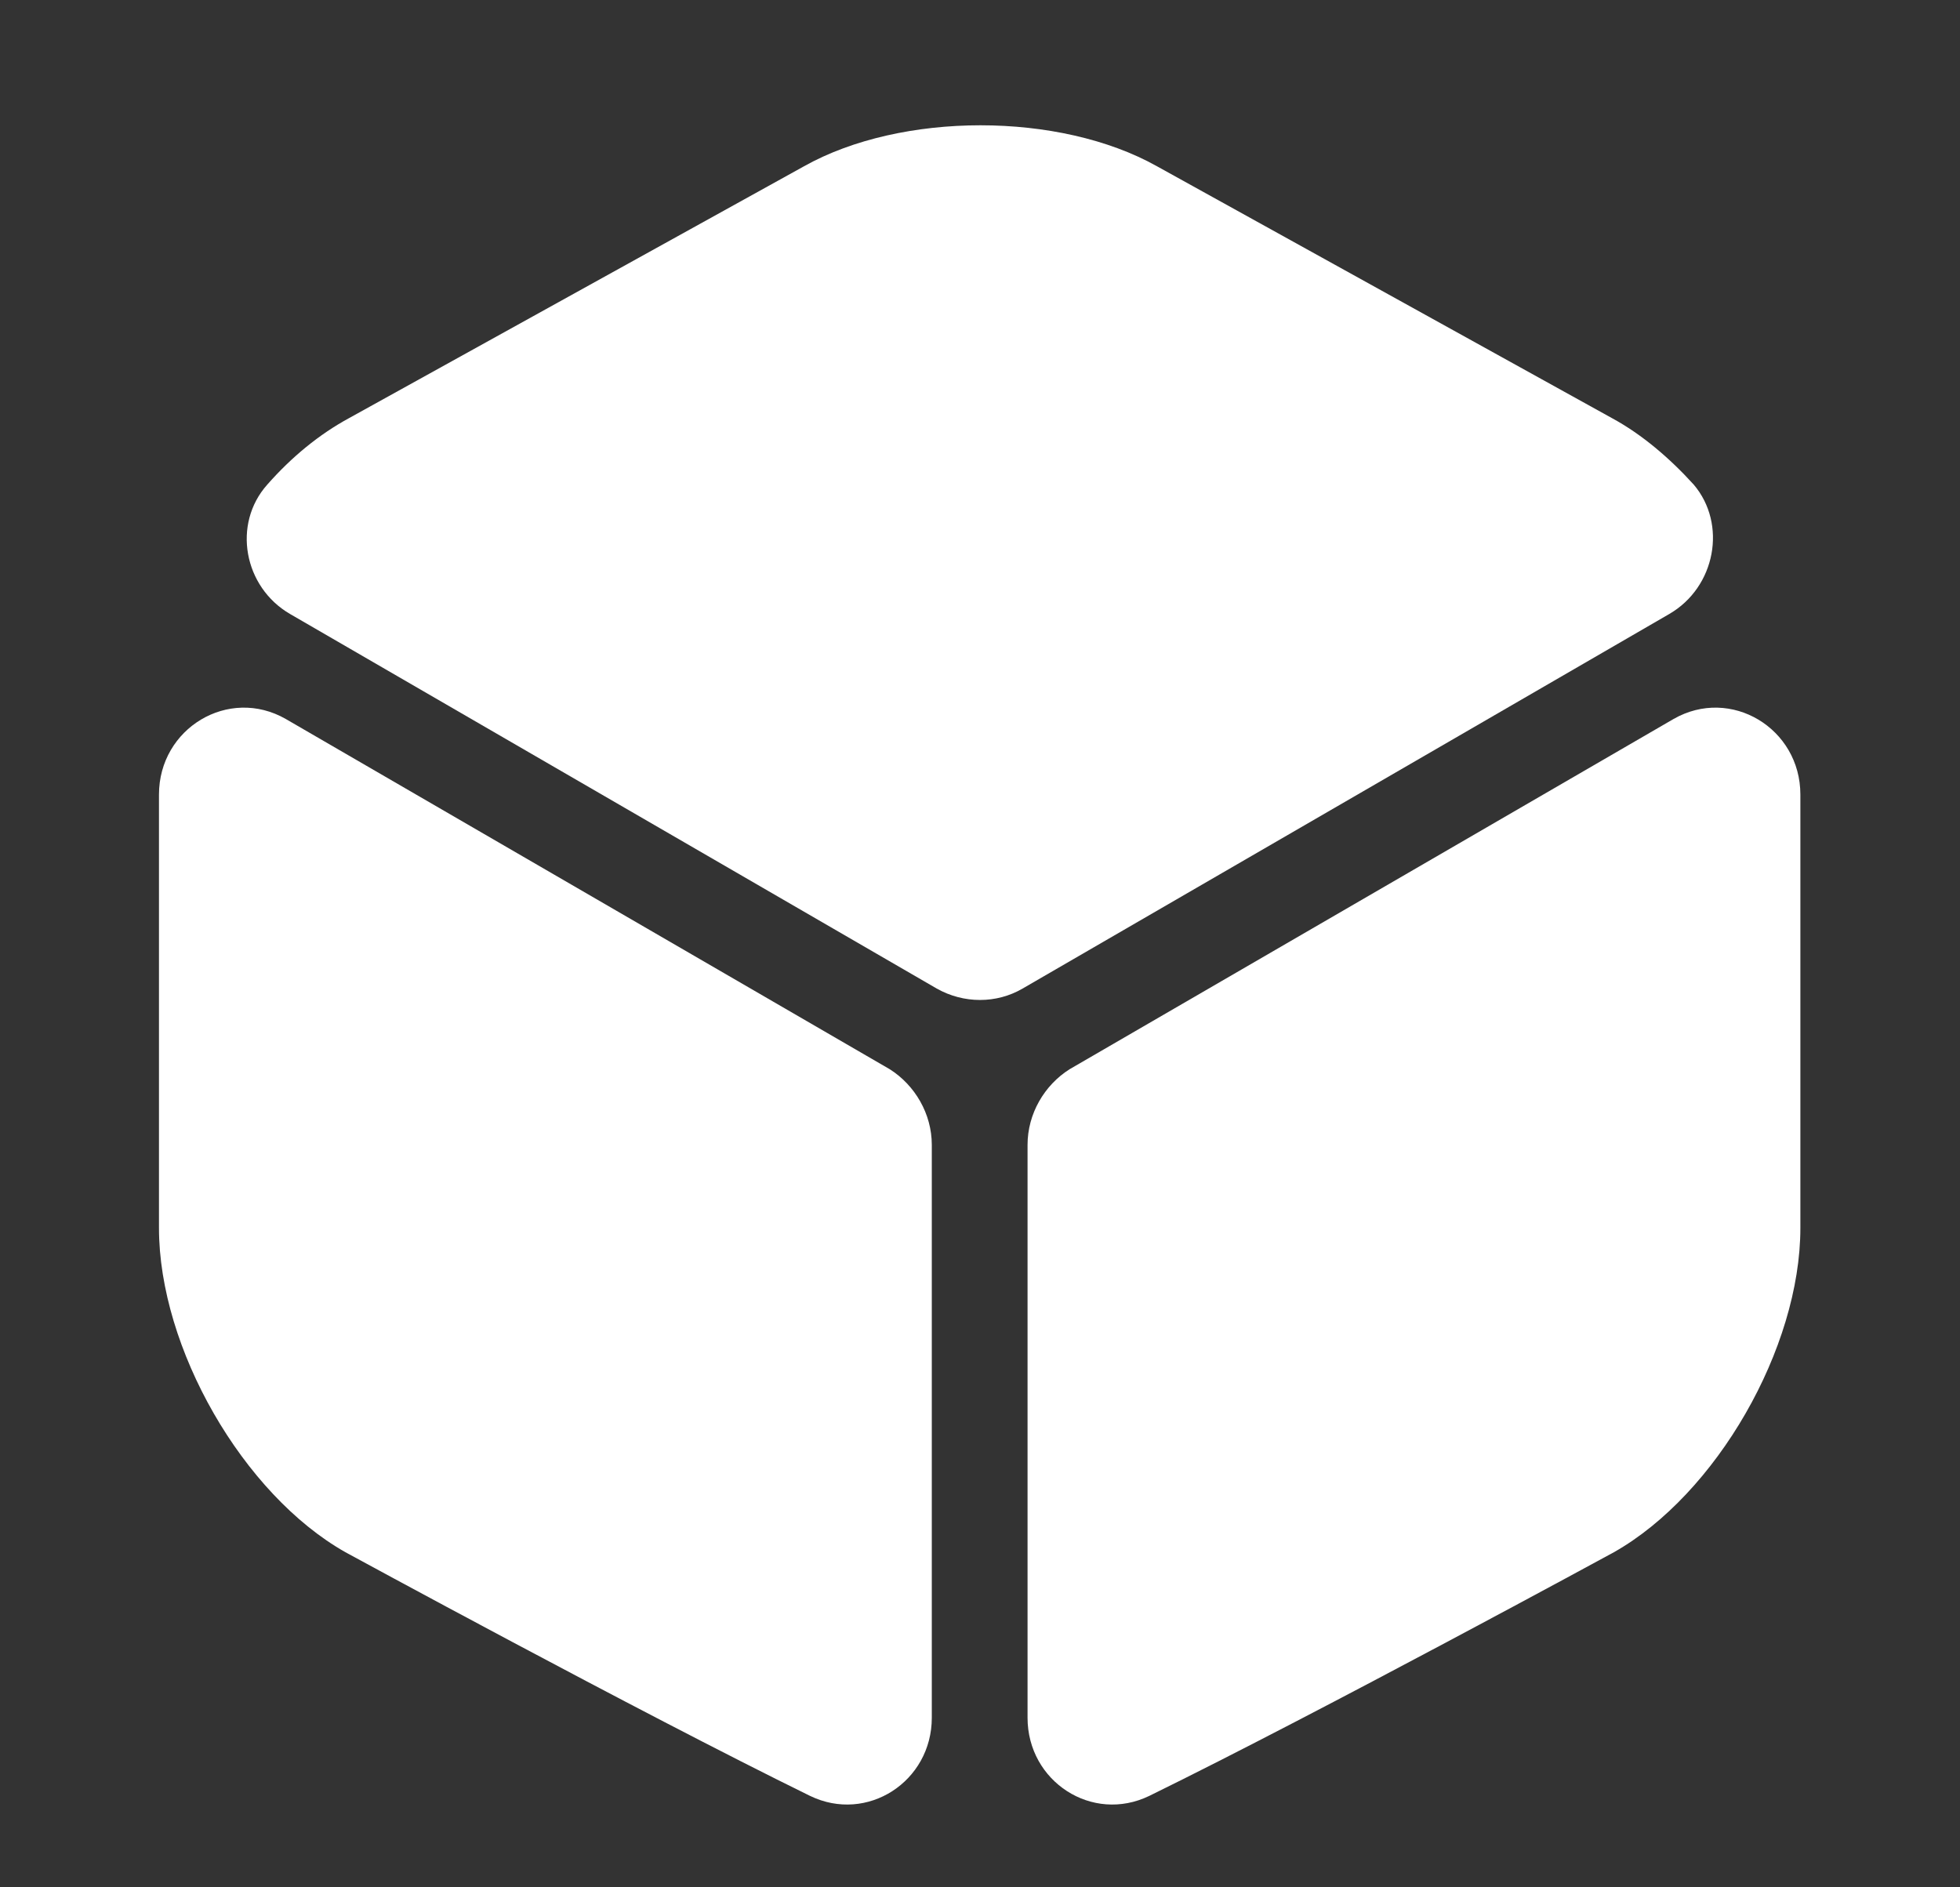 <svg width="27" height="26" viewBox="0 0 27 26" fill="none" xmlns="http://www.w3.org/2000/svg">
<rect x="0" y="0" width="27" height="26" fill="#333333" stroke="none"/>
<path d="M22.996 8.458L14.086 13.619C13.727 13.828 13.276 13.828 12.905 13.619L3.995 8.458C3.358 8.088 3.196 7.22 3.682 6.676C4.018 6.294 4.4 5.982 4.805 5.762L11.077 2.29C12.419 1.538 14.595 1.538 15.937 2.29L22.209 5.762C22.614 5.982 22.996 6.306 23.332 6.676C23.794 7.22 23.633 8.088 22.996 8.458Z" fill="white"/>
<path d="M12.836 15.772V23.664C12.836 24.543 11.945 25.122 11.158 24.74C8.774 23.571 4.759 21.384 4.759 21.384C3.347 20.586 2.19 18.572 2.19 16.918V10.946C2.19 10.032 3.15 9.454 3.937 9.905L12.257 14.73C12.604 14.95 12.836 15.344 12.836 15.772Z" fill="white"/>
<path d="M14.155 15.772V23.664C14.155 24.543 15.046 25.122 15.833 24.74C18.217 23.571 22.232 21.384 22.232 21.384C23.644 20.586 24.801 18.572 24.801 16.918V10.946C24.801 10.032 23.841 9.454 23.054 9.905L14.734 14.73C14.386 14.95 14.155 15.344 14.155 15.772Z" fill="white"/>
</svg>
